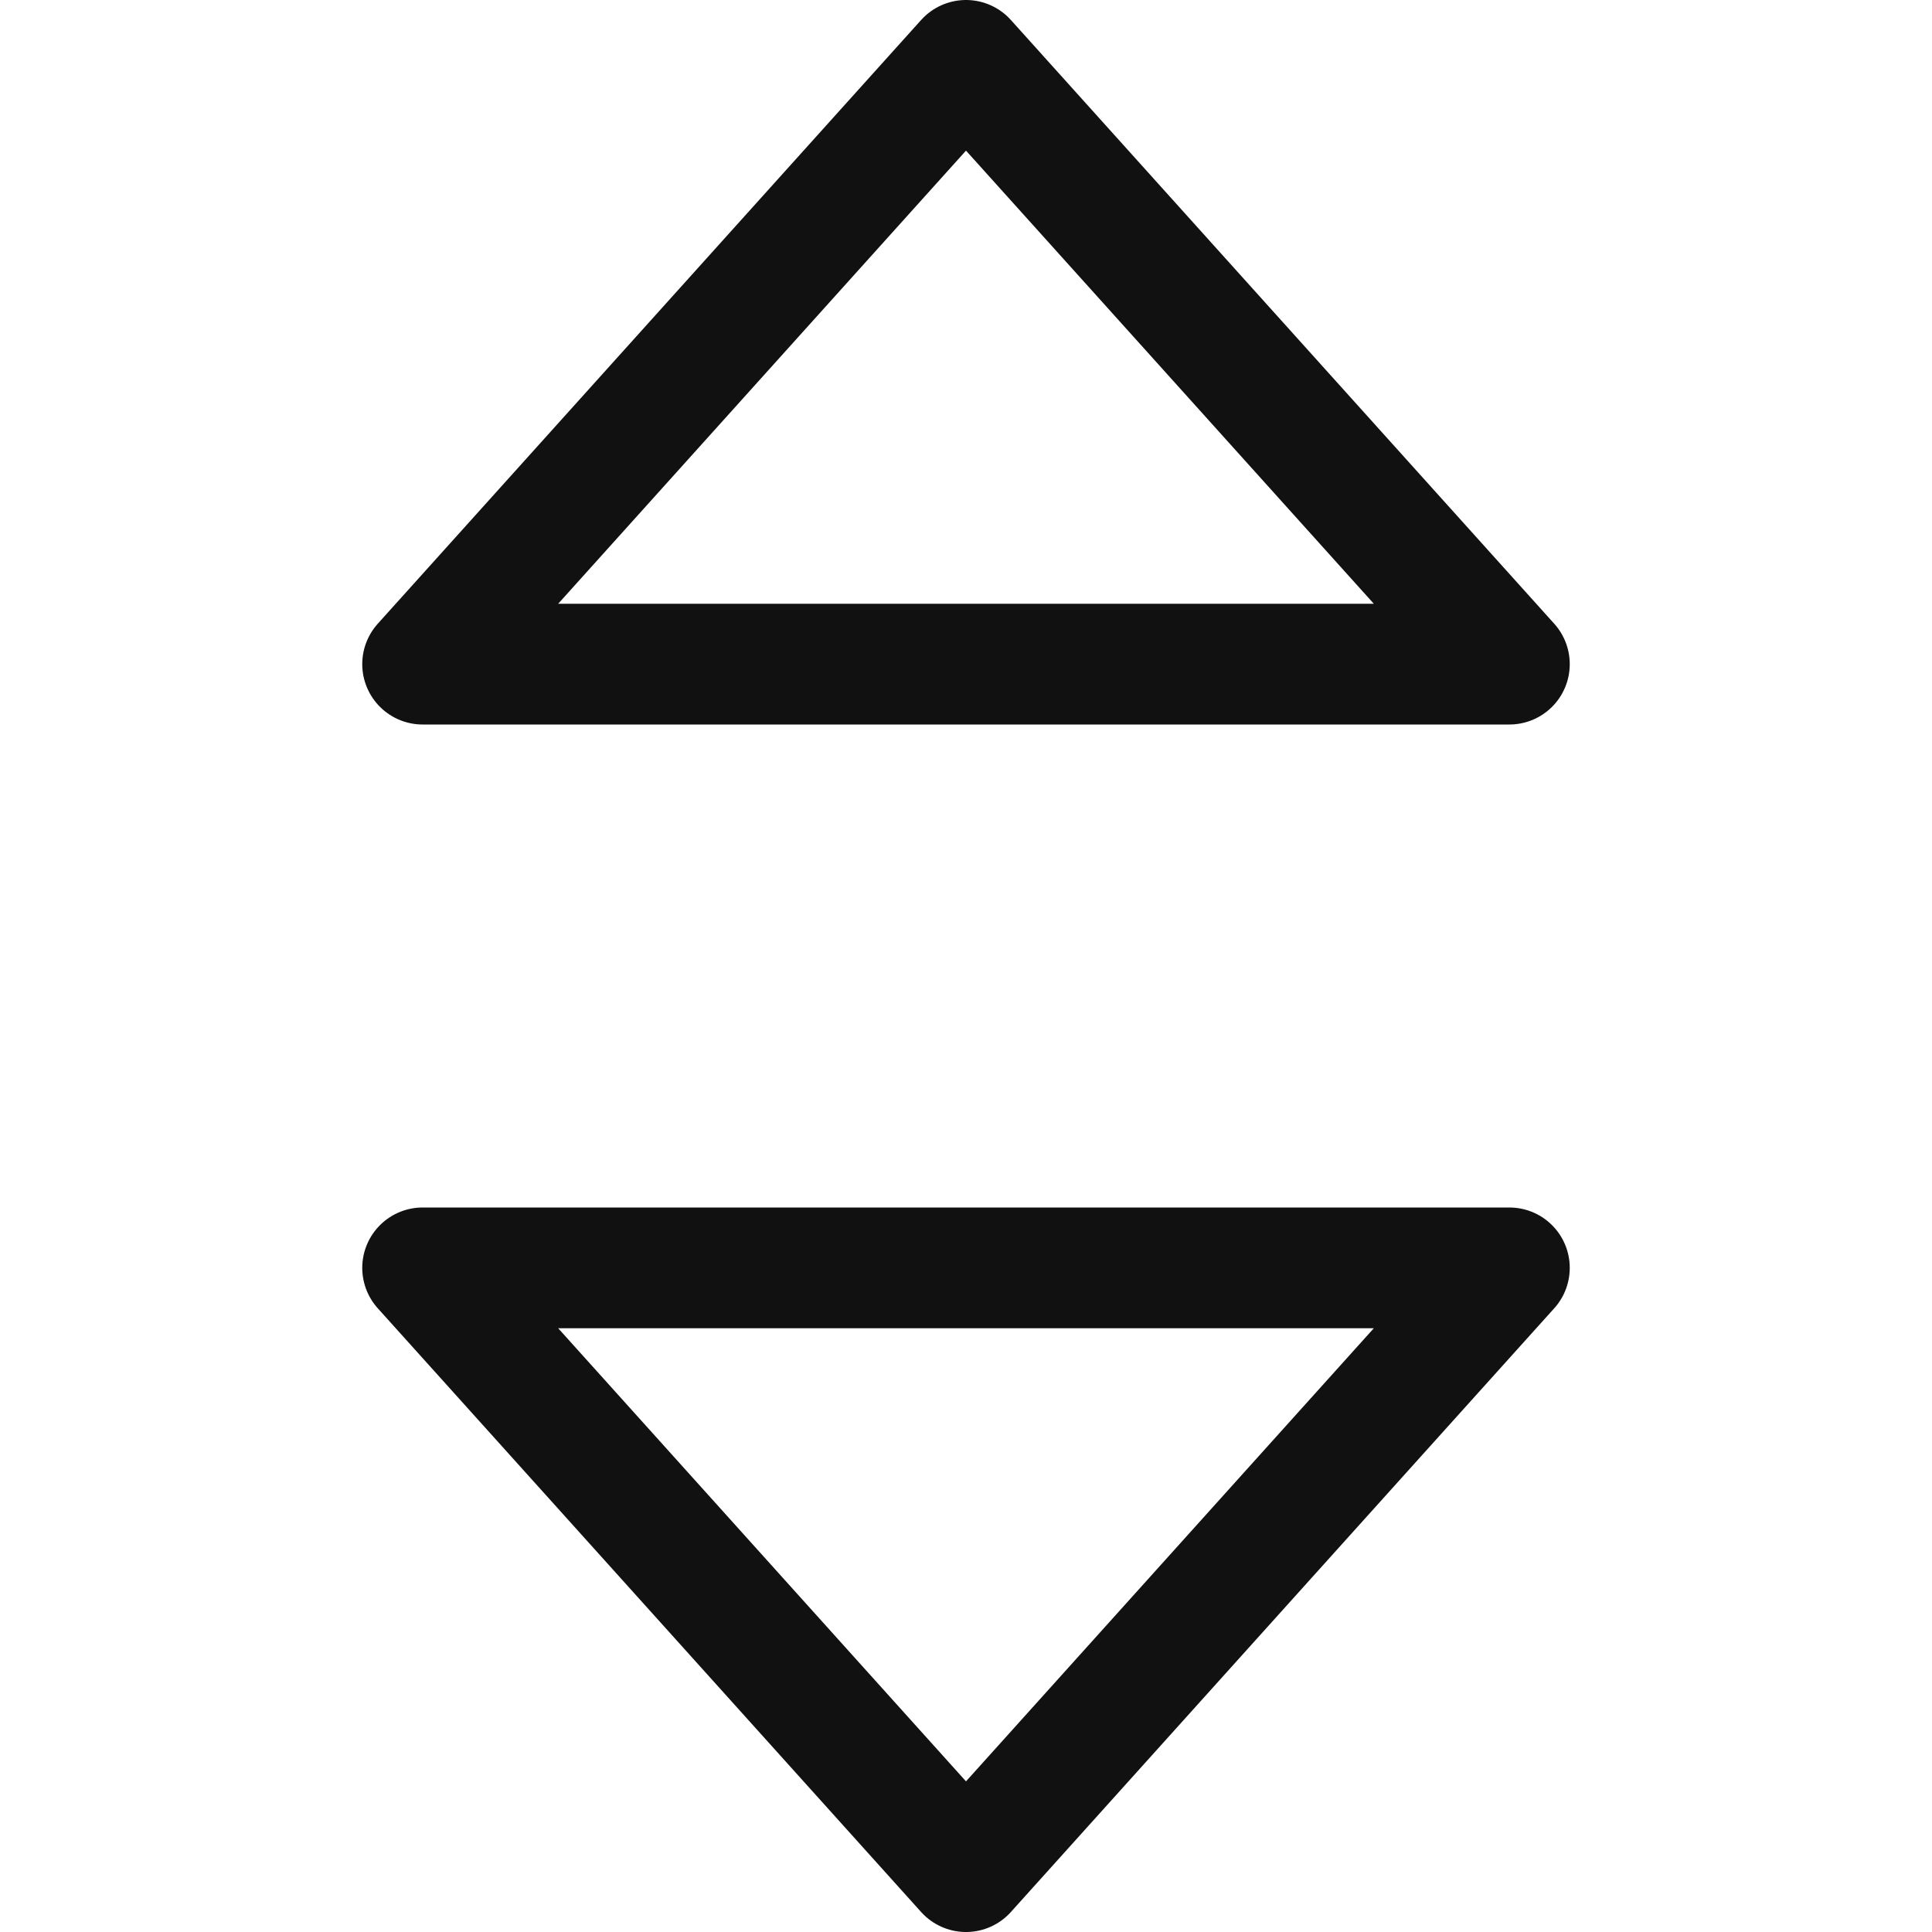 <svg xmlns="http://www.w3.org/2000/svg" width="16" height="16" viewBox="0 0 16 16"><g class="nc-icon-wrapper" stroke-width="1" fill="#111111" stroke="#111111"><polygon fill="none" stroke="#111111" stroke-linecap="round" stroke-linejoin="round" stroke-miterlimit="10" points="3.5,5.5 8,0.5 12.5,5.5 "/> <polygon fill="none" stroke-linecap="round" stroke-linejoin="round" stroke-miterlimit="10" points="3.5,10.5 8,15.5 12.5,10.5 " data-color="color-2"/></g></svg>